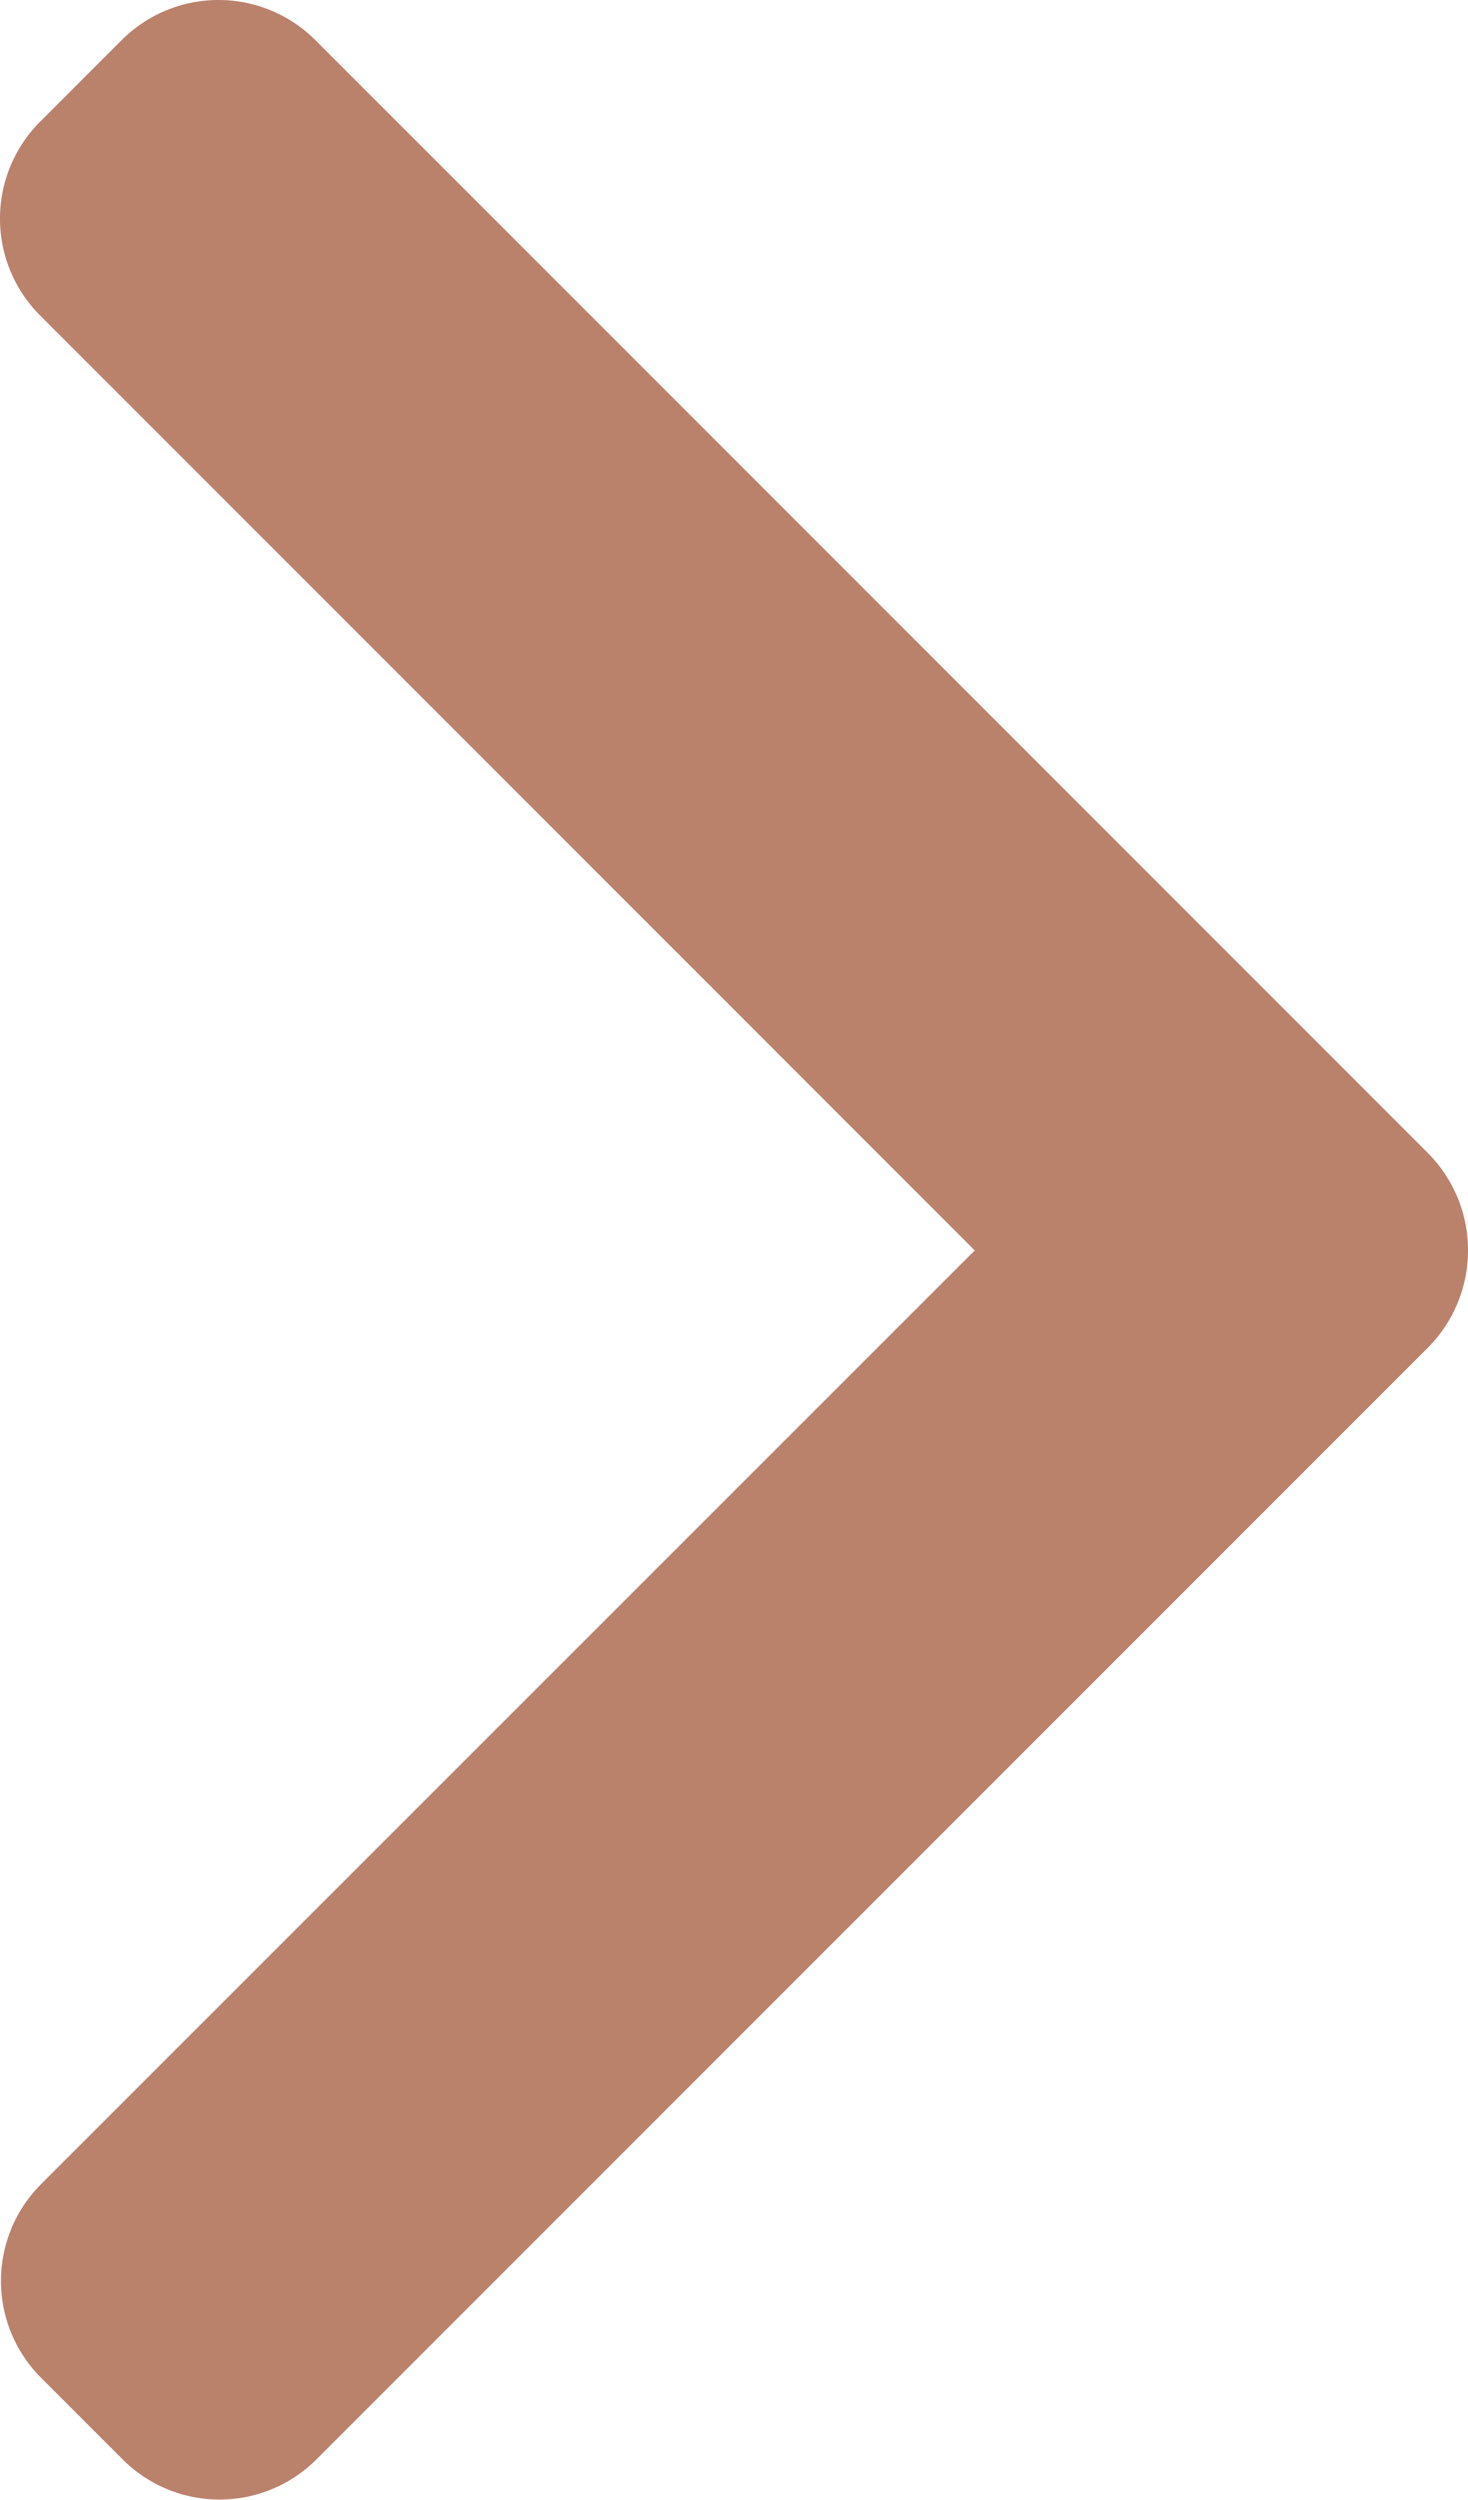 <svg id="arrow" xmlns="http://www.w3.org/2000/svg" width="10" height="17.022" viewBox="0 0 10 17.022">
  <g id="グループ_208" data-name="グループ 208" transform="translate(0)">
    <path id="パス_3" data-name="パス 3" d="M108.12,8.515l-6.368-6.368a.933.933,0,0,1,0-1.317l.558-.558a.933.933,0,0,1,1.317,0l7.582,7.582a.94.94,0,0,1,0,1.321l-7.575,7.574a.933.933,0,0,1-1.317,0l-.558-.558a.932.932,0,0,1,0-1.317Z" transform="translate(-101.48 0)" fill="#ba816b"/>
  </g>
</svg>
